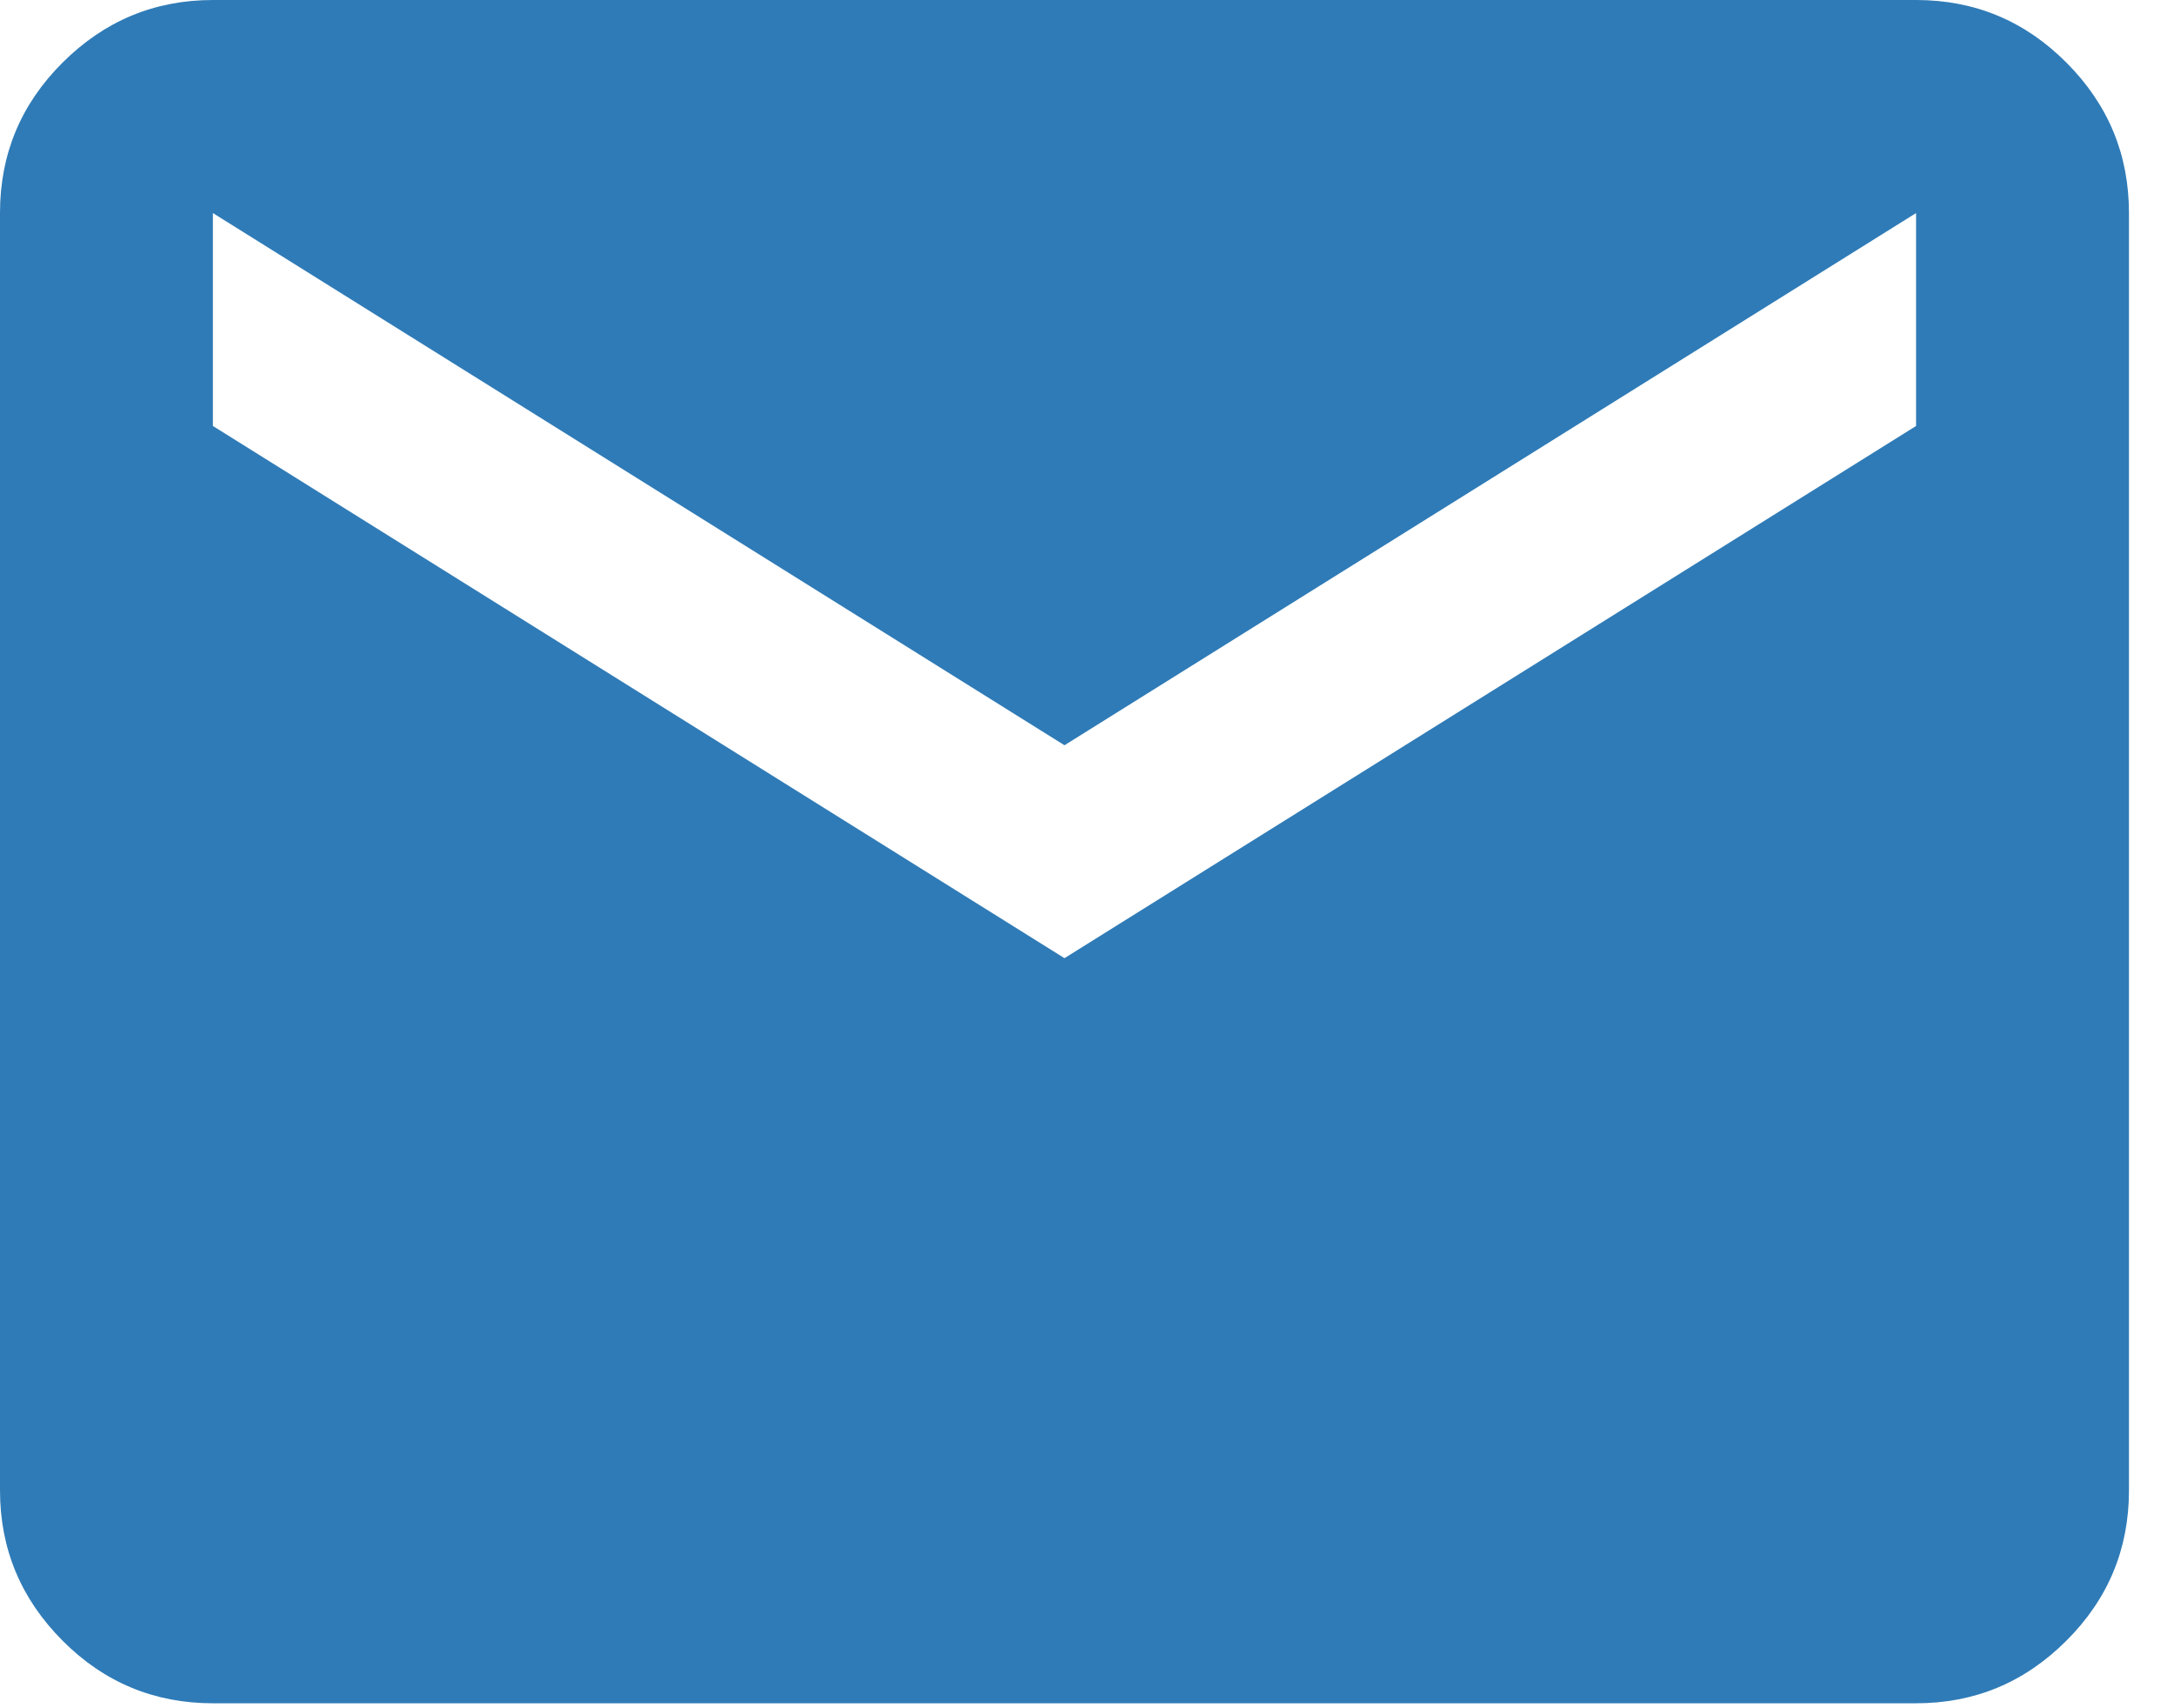 <svg fill="none" height="11" viewBox="0 0 14 11" width="14" xmlns="http://www.w3.org/2000/svg"><path d="m1.371 10.968c-.377 0-.7-.134-.968-.403s-.403-.591-.403-.968v-8.226c0-.377.134-.7.403-.968s.591-.403.968-.403h10.968c.377 0 .7.134.968.403.268.268.403.591.403.968v8.226c0 .377-.134.7-.403.968-.269.269-.591.403-.968.403zm5.484-4.798 5.484-3.427v-1.371l-5.484 3.427-5.484-3.427v1.371z" fill="#2f7bb7"/></svg>